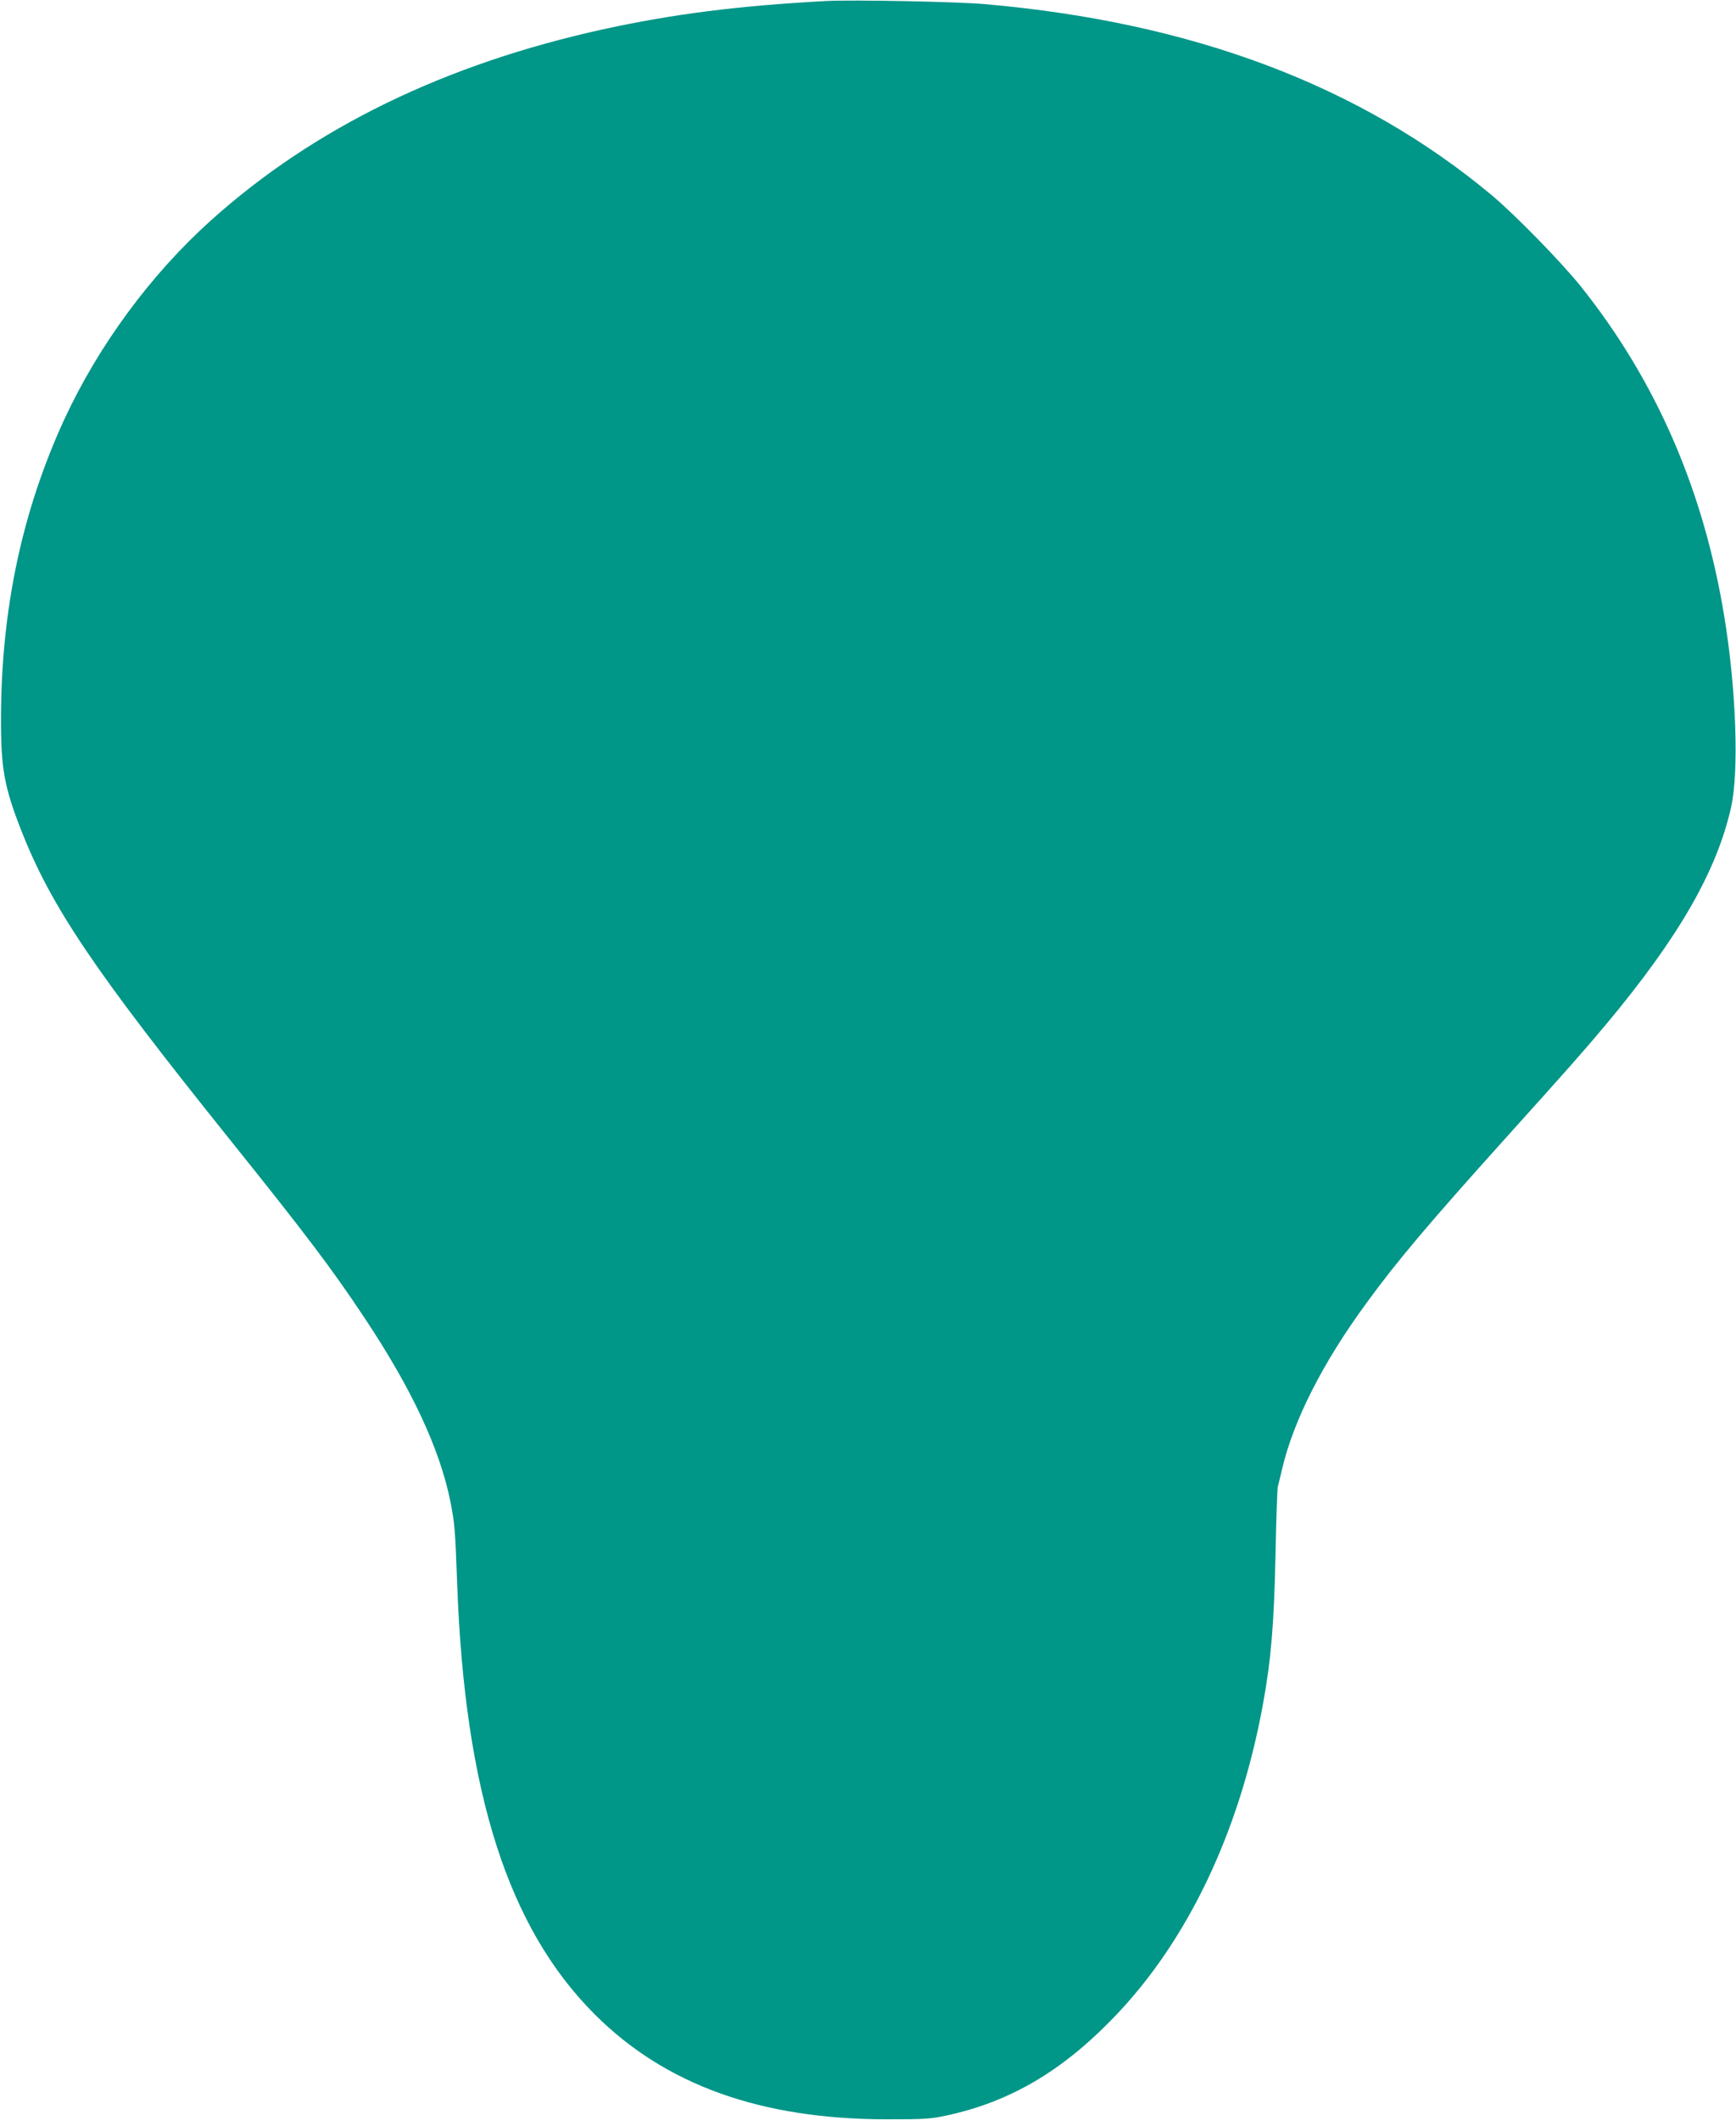 <?xml version="1.0" standalone="no"?>
<!DOCTYPE svg PUBLIC "-//W3C//DTD SVG 20010904//EN"
 "http://www.w3.org/TR/2001/REC-SVG-20010904/DTD/svg10.dtd">
<svg version="1.0" xmlns="http://www.w3.org/2000/svg"
 width="1048pt" height="1280pt" viewBox="0 0 1048 1280"
 preserveAspectRatio="xMidYMid meet">
<g transform="translate(0,1280) scale(0.1,-0.1)"
fill="#009688" stroke="none">
<path d="M4990 12794 c-537 -29 -921 -78 -1345 -170 -958 -210 -1749 -595
-2371 -1154 -363 -326 -678 -754 -885 -1200 -255 -554 -381 -1145 -383 -1800
-1 -307 19 -419 121 -680 182 -464 439 -845 1253 -1860 471 -587 624 -790 820
-1085 285 -428 455 -791 519 -1110 26 -131 29 -169 41 -500 46 -1255 307
-2073 830 -2595 426 -427 1004 -634 1765 -634 221 0 262 2 355 22 383 82 697
265 1011 590 447 461 762 1121 903 1892 49 269 67 479 76 900 4 217 11 404 14
415 3 11 15 59 26 107 68 292 246 643 508 1000 185 255 385 490 839 995 374
415 475 529 612 693 434 520 664 919 751 1305 49 216 31 719 -41 1155 -125
763 -412 1422 -865 1990 -118 147 -396 432 -539 552 -792 661 -1806 1044
-3060 1153 -168 15 -799 27 -955 19z"/>
</g>
</svg>
